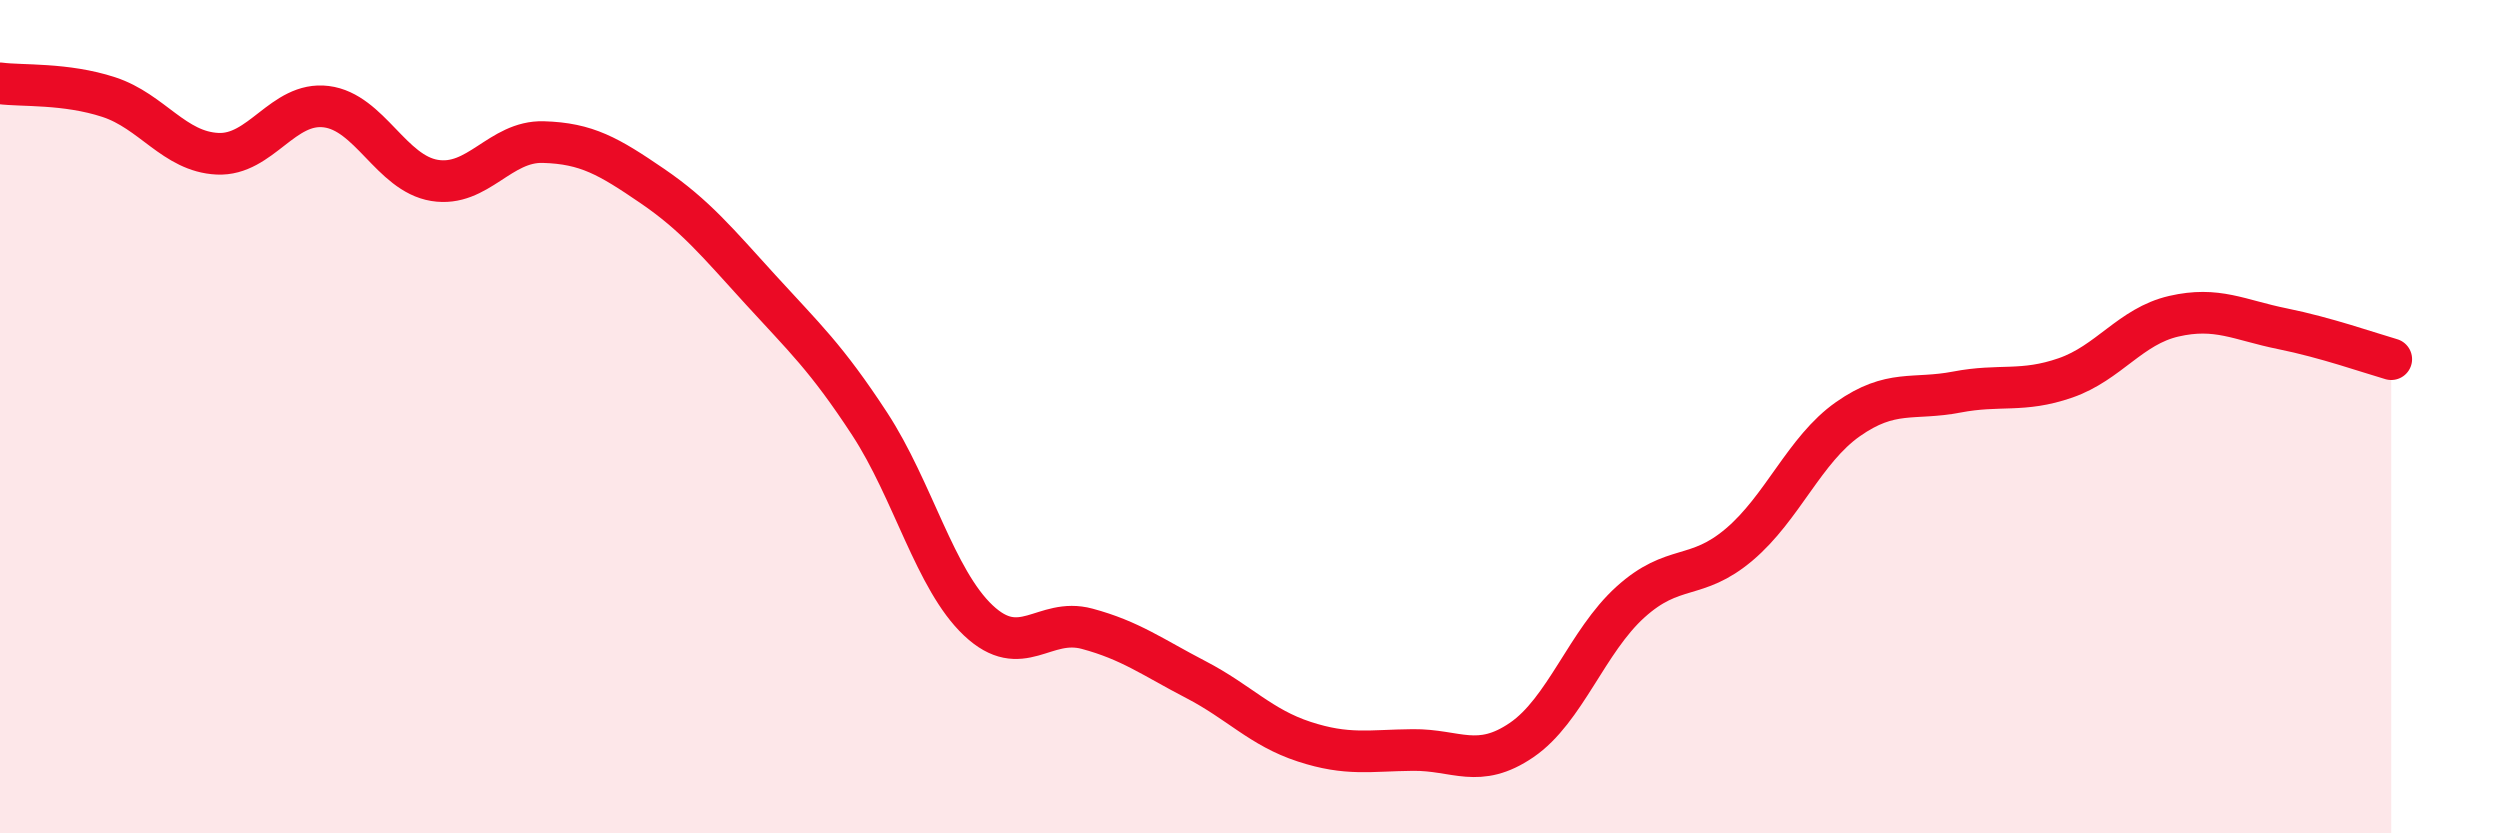 
    <svg width="60" height="20" viewBox="0 0 60 20" xmlns="http://www.w3.org/2000/svg">
      <path
        d="M 0,2 C 0.52,2.07 1.57,1.99 2.61,2.33 C 3.65,2.67 4.18,3.64 5.22,3.69 C 6.26,3.74 6.79,2.43 7.83,2.56 C 8.87,2.69 9.39,4.16 10.43,4.33 C 11.47,4.5 12,3.38 13.04,3.41 C 14.08,3.44 14.61,3.75 15.65,4.46 C 16.69,5.17 17.22,5.82 18.26,6.96 C 19.3,8.1 19.83,8.58 20.87,10.17 C 21.91,11.76 22.44,13.91 23.48,14.89 C 24.52,15.87 25.05,14.81 26.09,15.09 C 27.13,15.37 27.66,15.77 28.7,16.31 C 29.74,16.85 30.26,17.46 31.3,17.8 C 32.34,18.14 32.87,18.01 33.91,18 C 34.95,17.99 35.48,18.47 36.52,17.76 C 37.56,17.05 38.09,15.39 39.13,14.45 C 40.17,13.51 40.7,13.95 41.74,13.07 C 42.78,12.19 43.31,10.79 44.35,10.06 C 45.39,9.33 45.92,9.61 46.96,9.41 C 48,9.21 48.53,9.43 49.57,9.07 C 50.61,8.71 51.13,7.83 52.17,7.59 C 53.21,7.35 53.74,7.68 54.78,7.89 C 55.82,8.1 56.87,8.47 57.39,8.62L57.39 20L0 20Z"
        fill="#EB0A25"
        opacity="0.1"
        stroke-linecap="round"
        stroke-linejoin="round"
      />
      <path
        d="M 0,2 C 0.52,2.07 1.57,1.99 2.61,2.33 C 3.65,2.67 4.18,3.64 5.22,3.69 C 6.26,3.74 6.79,2.43 7.83,2.56 C 8.87,2.69 9.39,4.16 10.43,4.33 C 11.47,4.5 12,3.38 13.04,3.41 C 14.08,3.44 14.61,3.75 15.65,4.46 C 16.69,5.17 17.22,5.82 18.26,6.96 C 19.3,8.1 19.83,8.58 20.87,10.17 C 21.91,11.76 22.44,13.91 23.48,14.89 C 24.52,15.87 25.05,14.81 26.09,15.09 C 27.13,15.37 27.66,15.77 28.7,16.31 C 29.74,16.85 30.26,17.46 31.3,17.8 C 32.34,18.14 32.87,18.01 33.91,18 C 34.95,17.99 35.48,18.47 36.52,17.76 C 37.56,17.05 38.09,15.39 39.13,14.45 C 40.17,13.51 40.7,13.95 41.74,13.07 C 42.78,12.19 43.31,10.79 44.35,10.06 C 45.39,9.33 45.92,9.61 46.96,9.41 C 48,9.21 48.53,9.43 49.57,9.07 C 50.61,8.71 51.13,7.83 52.17,7.59 C 53.21,7.35 53.74,7.68 54.78,7.89 C 55.82,8.1 56.87,8.47 57.39,8.62"
        stroke="#EB0A25"
        stroke-width="1"
        fill="none"
        stroke-linecap="round"
        stroke-linejoin="round"
      />
    </svg>
  